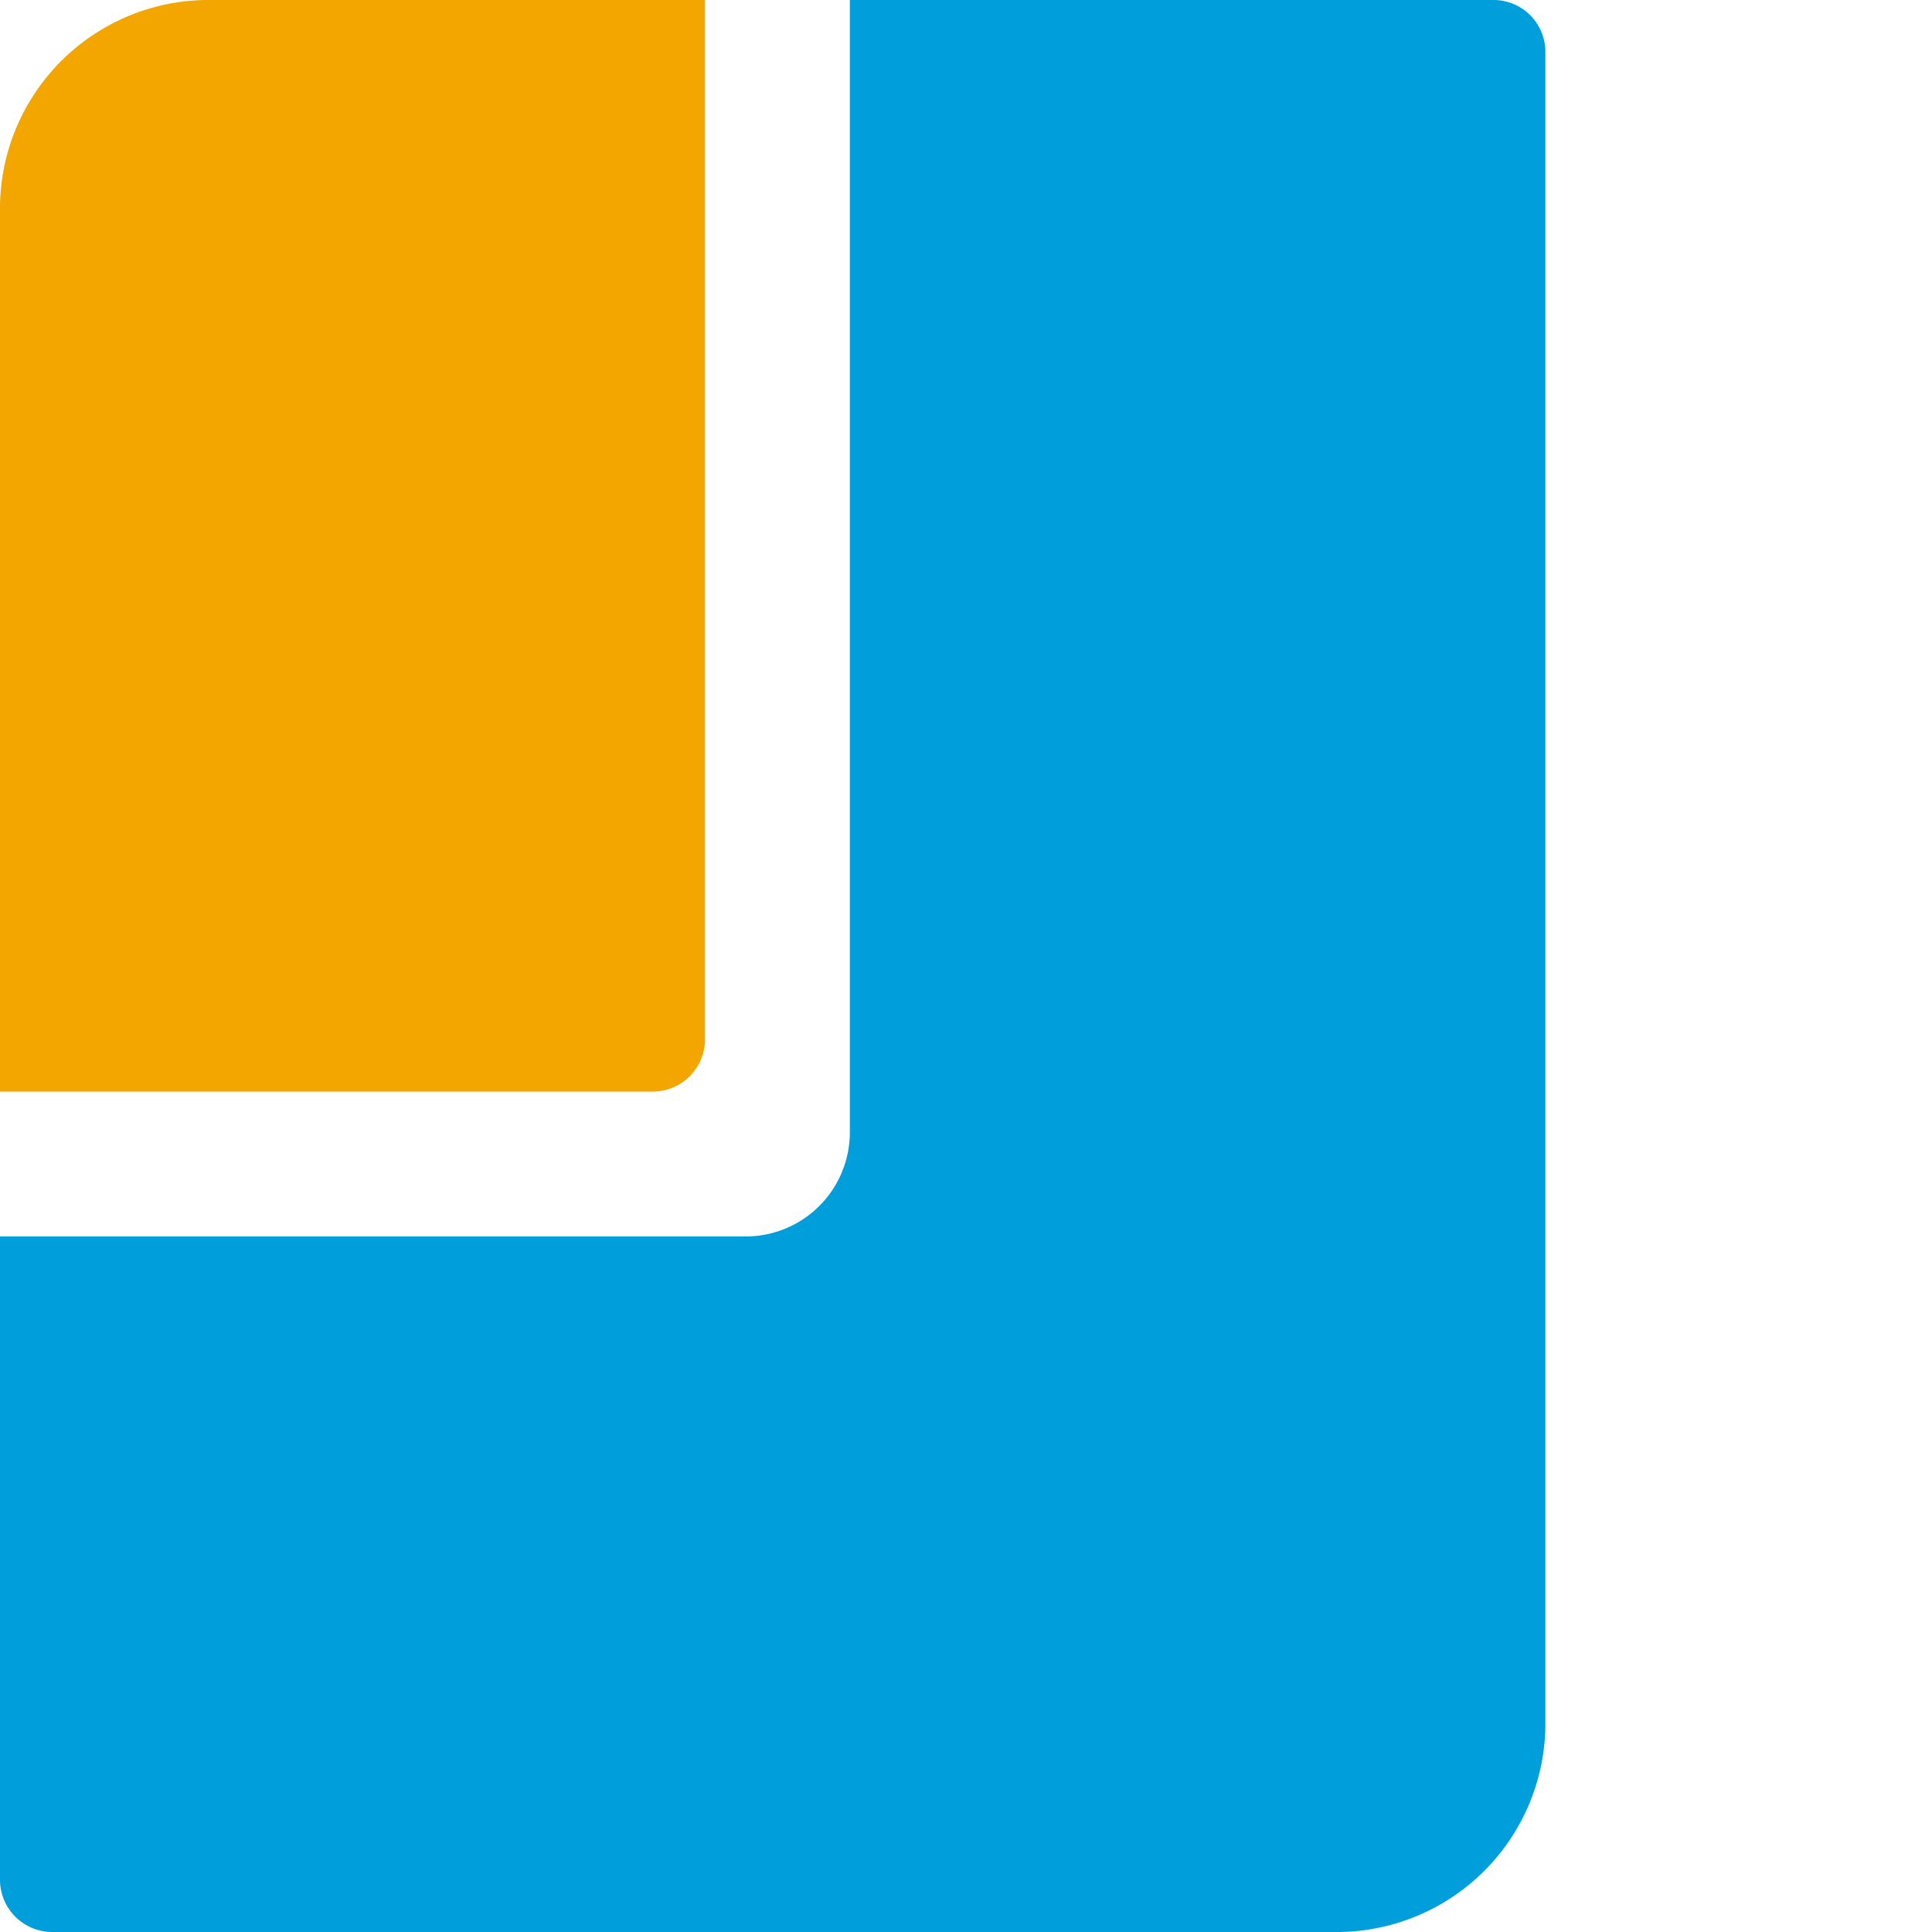 <svg xmlns="http://www.w3.org/2000/svg" viewBox="0 0 53.22 53.22">
    <g>
        <path d="M23.41 0h17.7a1.43 1.43 0 011.46 1.41v46.15a5.75 5.75 0 01-5.84 5.66H1.46A1.44 1.44 0 010 51.8V34.06h20.49a2.87 2.87 0 002.92-2.83z"
              fill="#009fdc"/>
        <path d="M0 5.66A5.75 5.75 0 015.84 0h13.58v28.65A1.44 1.44 0 0118 30.07H0z" fill="#f3a500"/>
    </g>
</svg>
